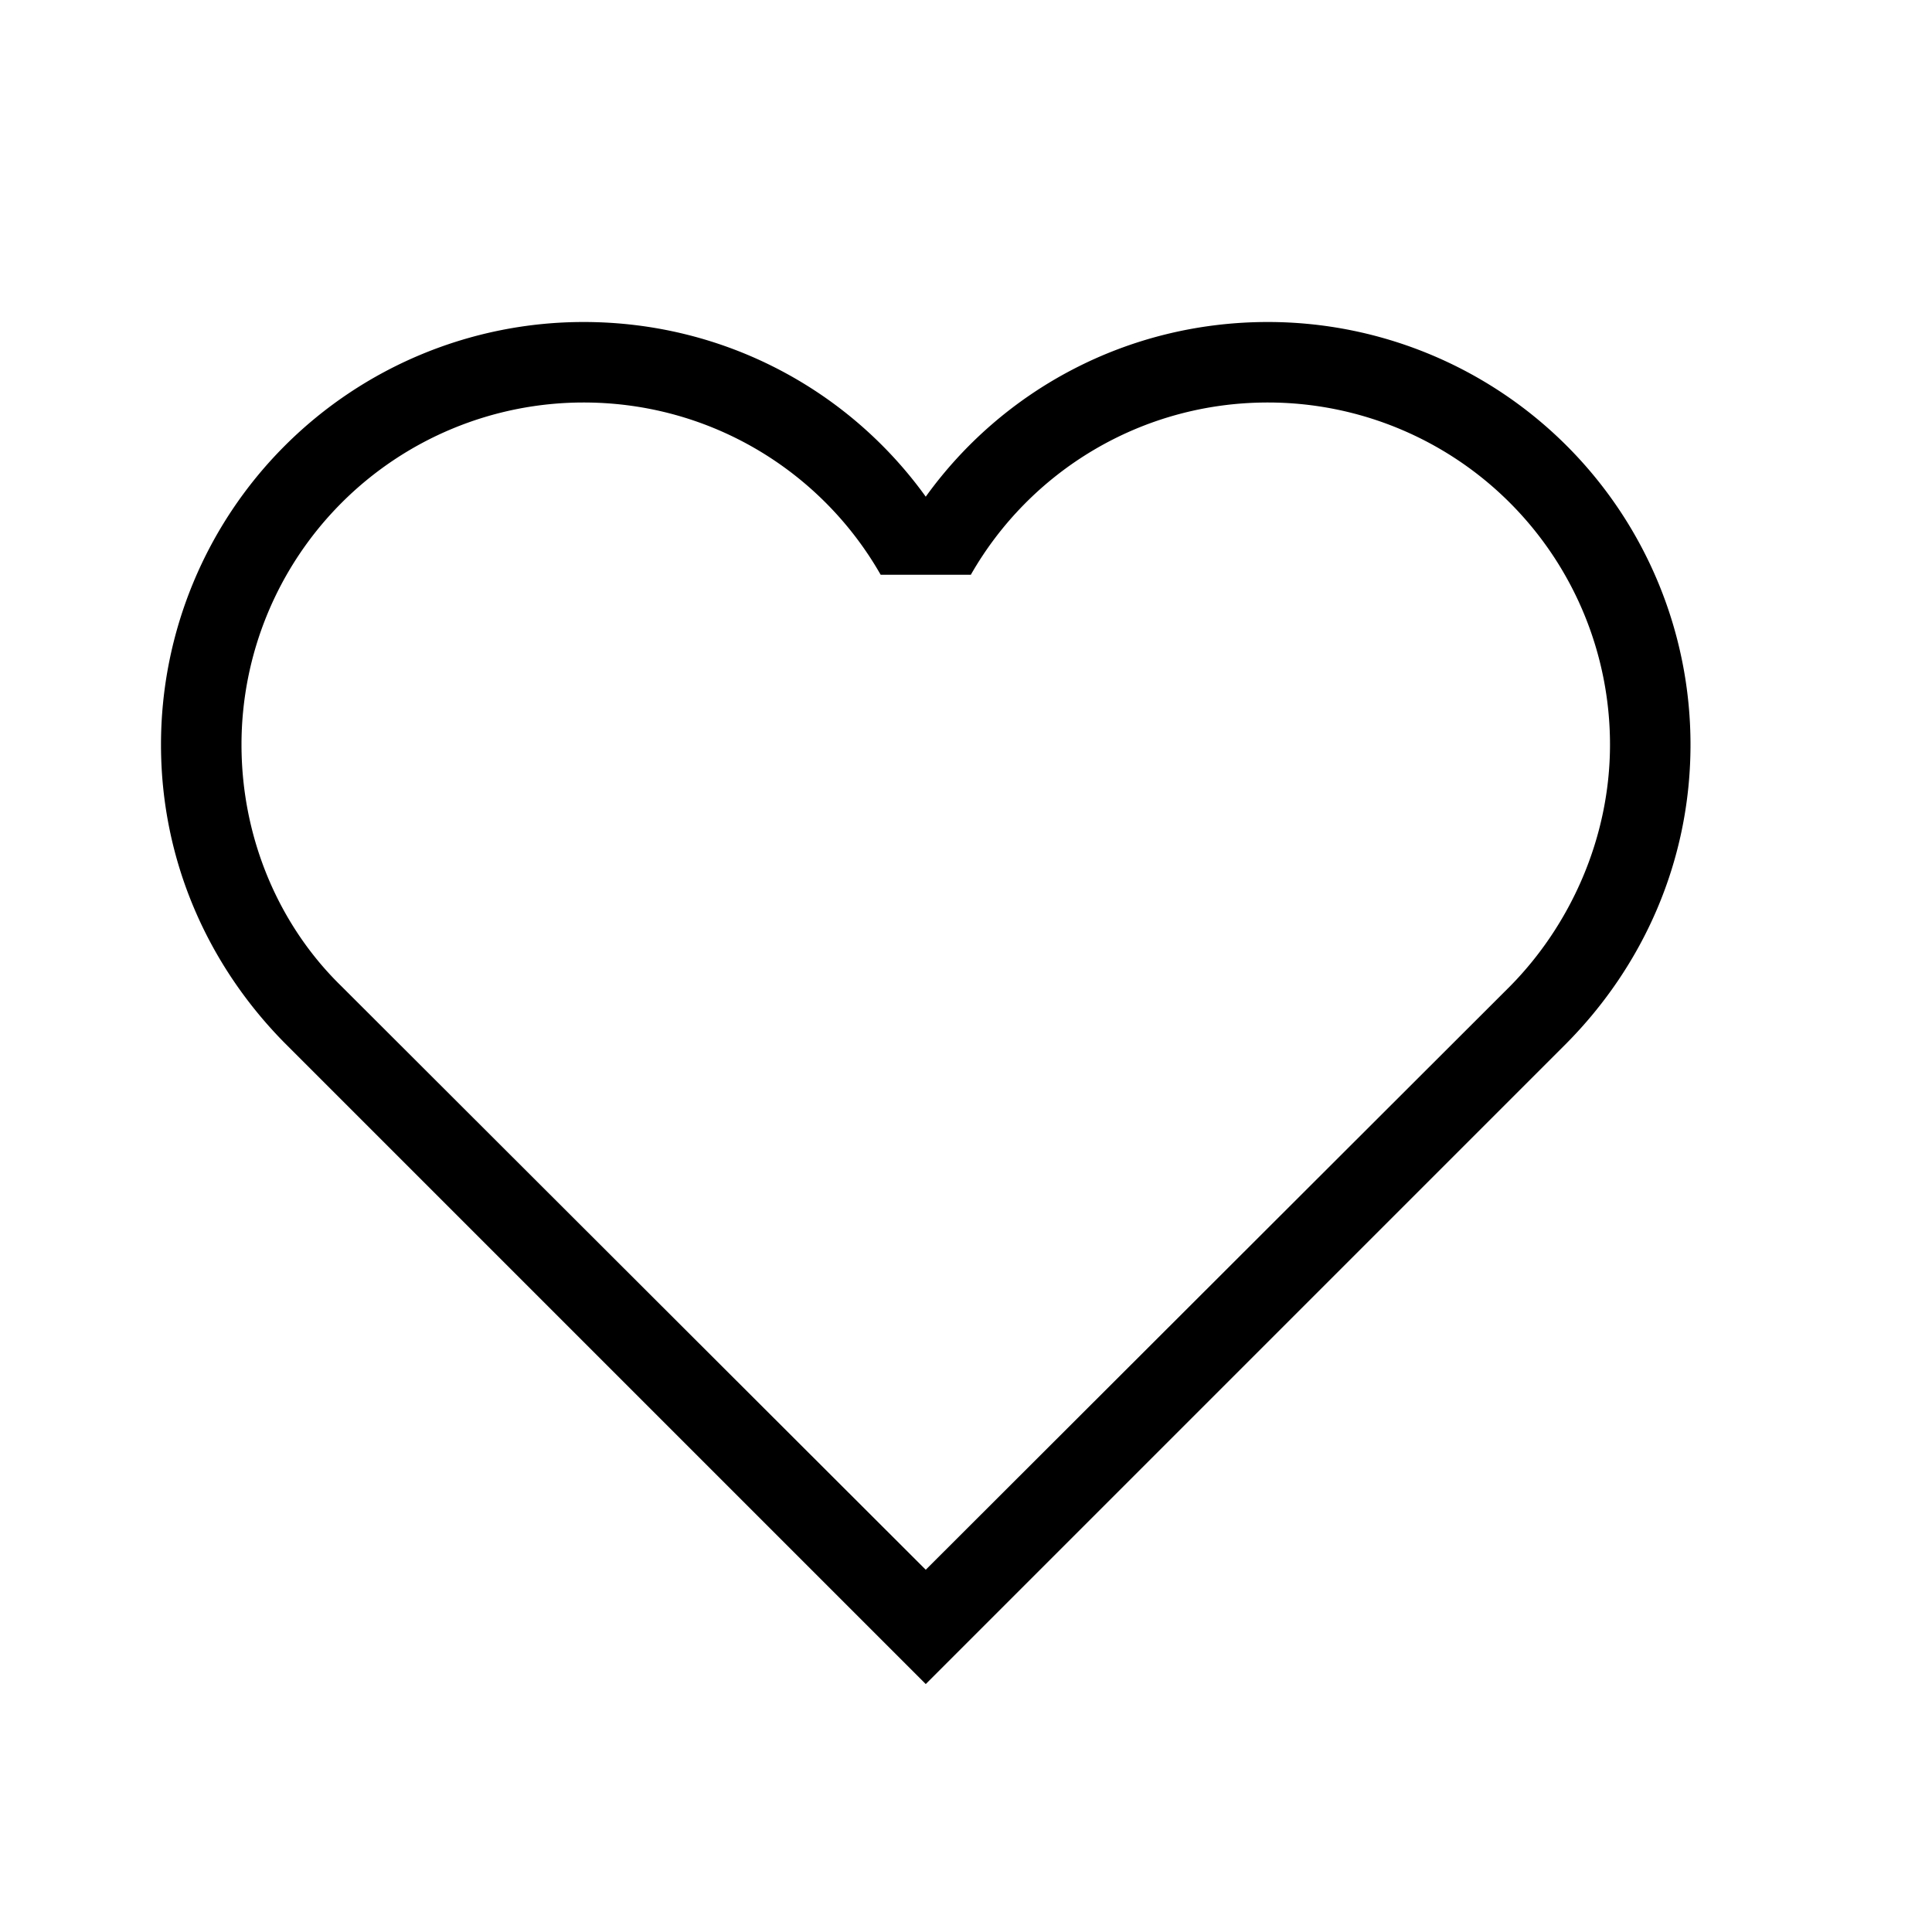 <svg xmlns="http://www.w3.org/2000/svg" id="mdil-heart" viewBox="0 0 24 24"><path d="M4.24,12.25C3.47,11.5 3,10.42 3,9.25A4.25,4.25 0 0,1 7.25,5C8.83,5 10.21,5.86 10.94,7.14H12.06C12.79,5.86 14.17,5 15.75,5A4.25,4.25 0 0,1 20,9.25C20,10.42 19.5,11.5 18.76,12.25L11.5,19.5L4.24,12.25M19.46,12.96C20.41,12 21,10.7 21,9.25A5.25,5.25 0 0,0 15.75,4C14,4 12.45,4.85 11.5,6.17C10.55,4.85 9,4 7.25,4A5.25,5.25 0 0,0 2,9.25C2,10.7 2.59,12 3.54,12.96L11.5,20.92L19.46,12.96Z" /></svg>